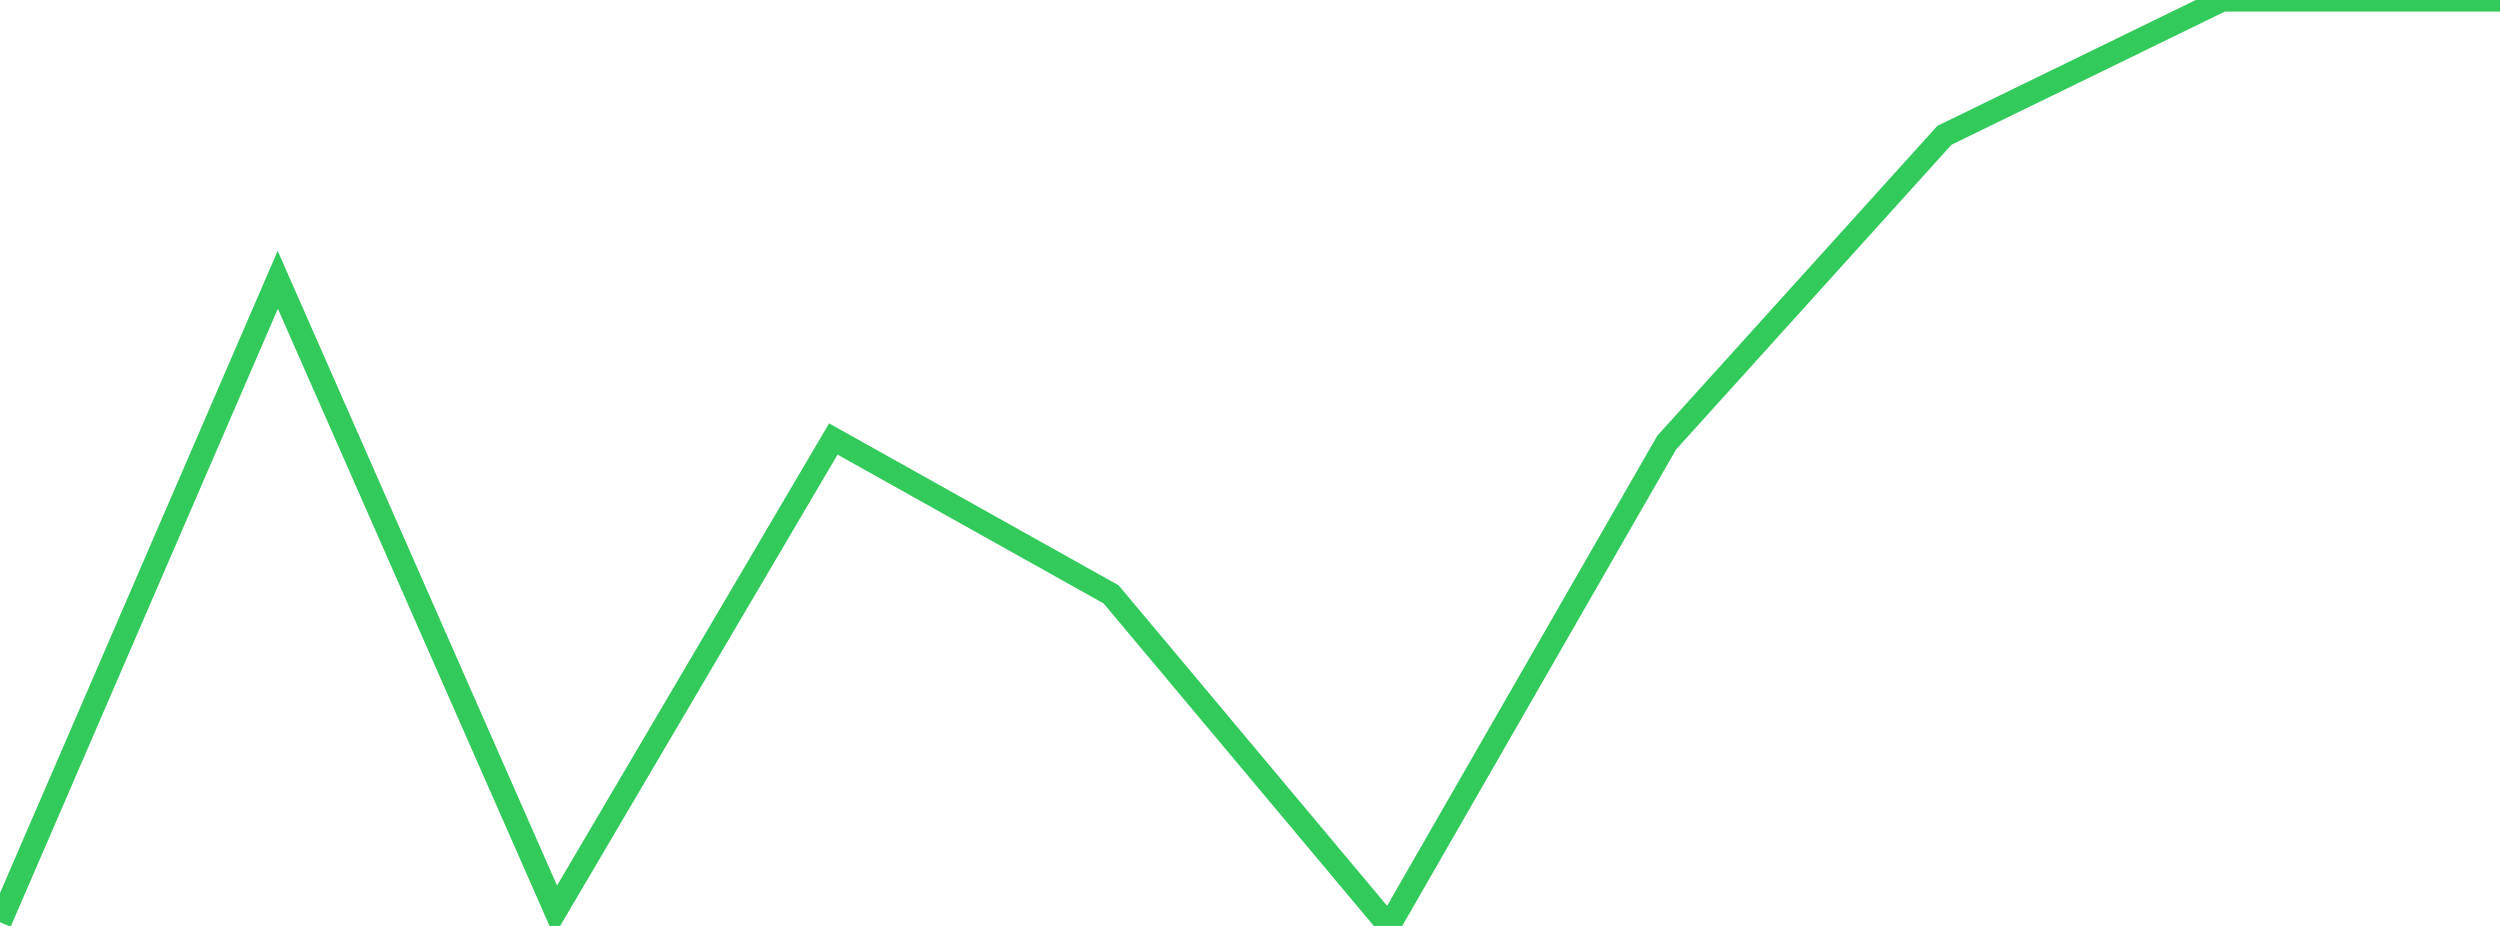 <?xml version="1.0" standalone="no"?>
<!DOCTYPE svg PUBLIC "-//W3C//DTD SVG 1.1//EN" "http://www.w3.org/Graphics/SVG/1.1/DTD/svg11.dtd">

<svg width="135" height="50" viewBox="0 0 135 50" preserveAspectRatio="none" 
  xmlns="http://www.w3.org/2000/svg"
  xmlns:xlink="http://www.w3.org/1999/xlink">


<polyline points="0.0, 49.799 15.0, 15.109 30.0, 49.189 45.0, 23.706 60.0, 32.096 75.0, 50.0 90.0, 23.902 105.0, 7.305 120.0, 0.0 135.0, 0.0" fill="none" stroke="#32ca5b" stroke-width="1.25"/>

</svg>